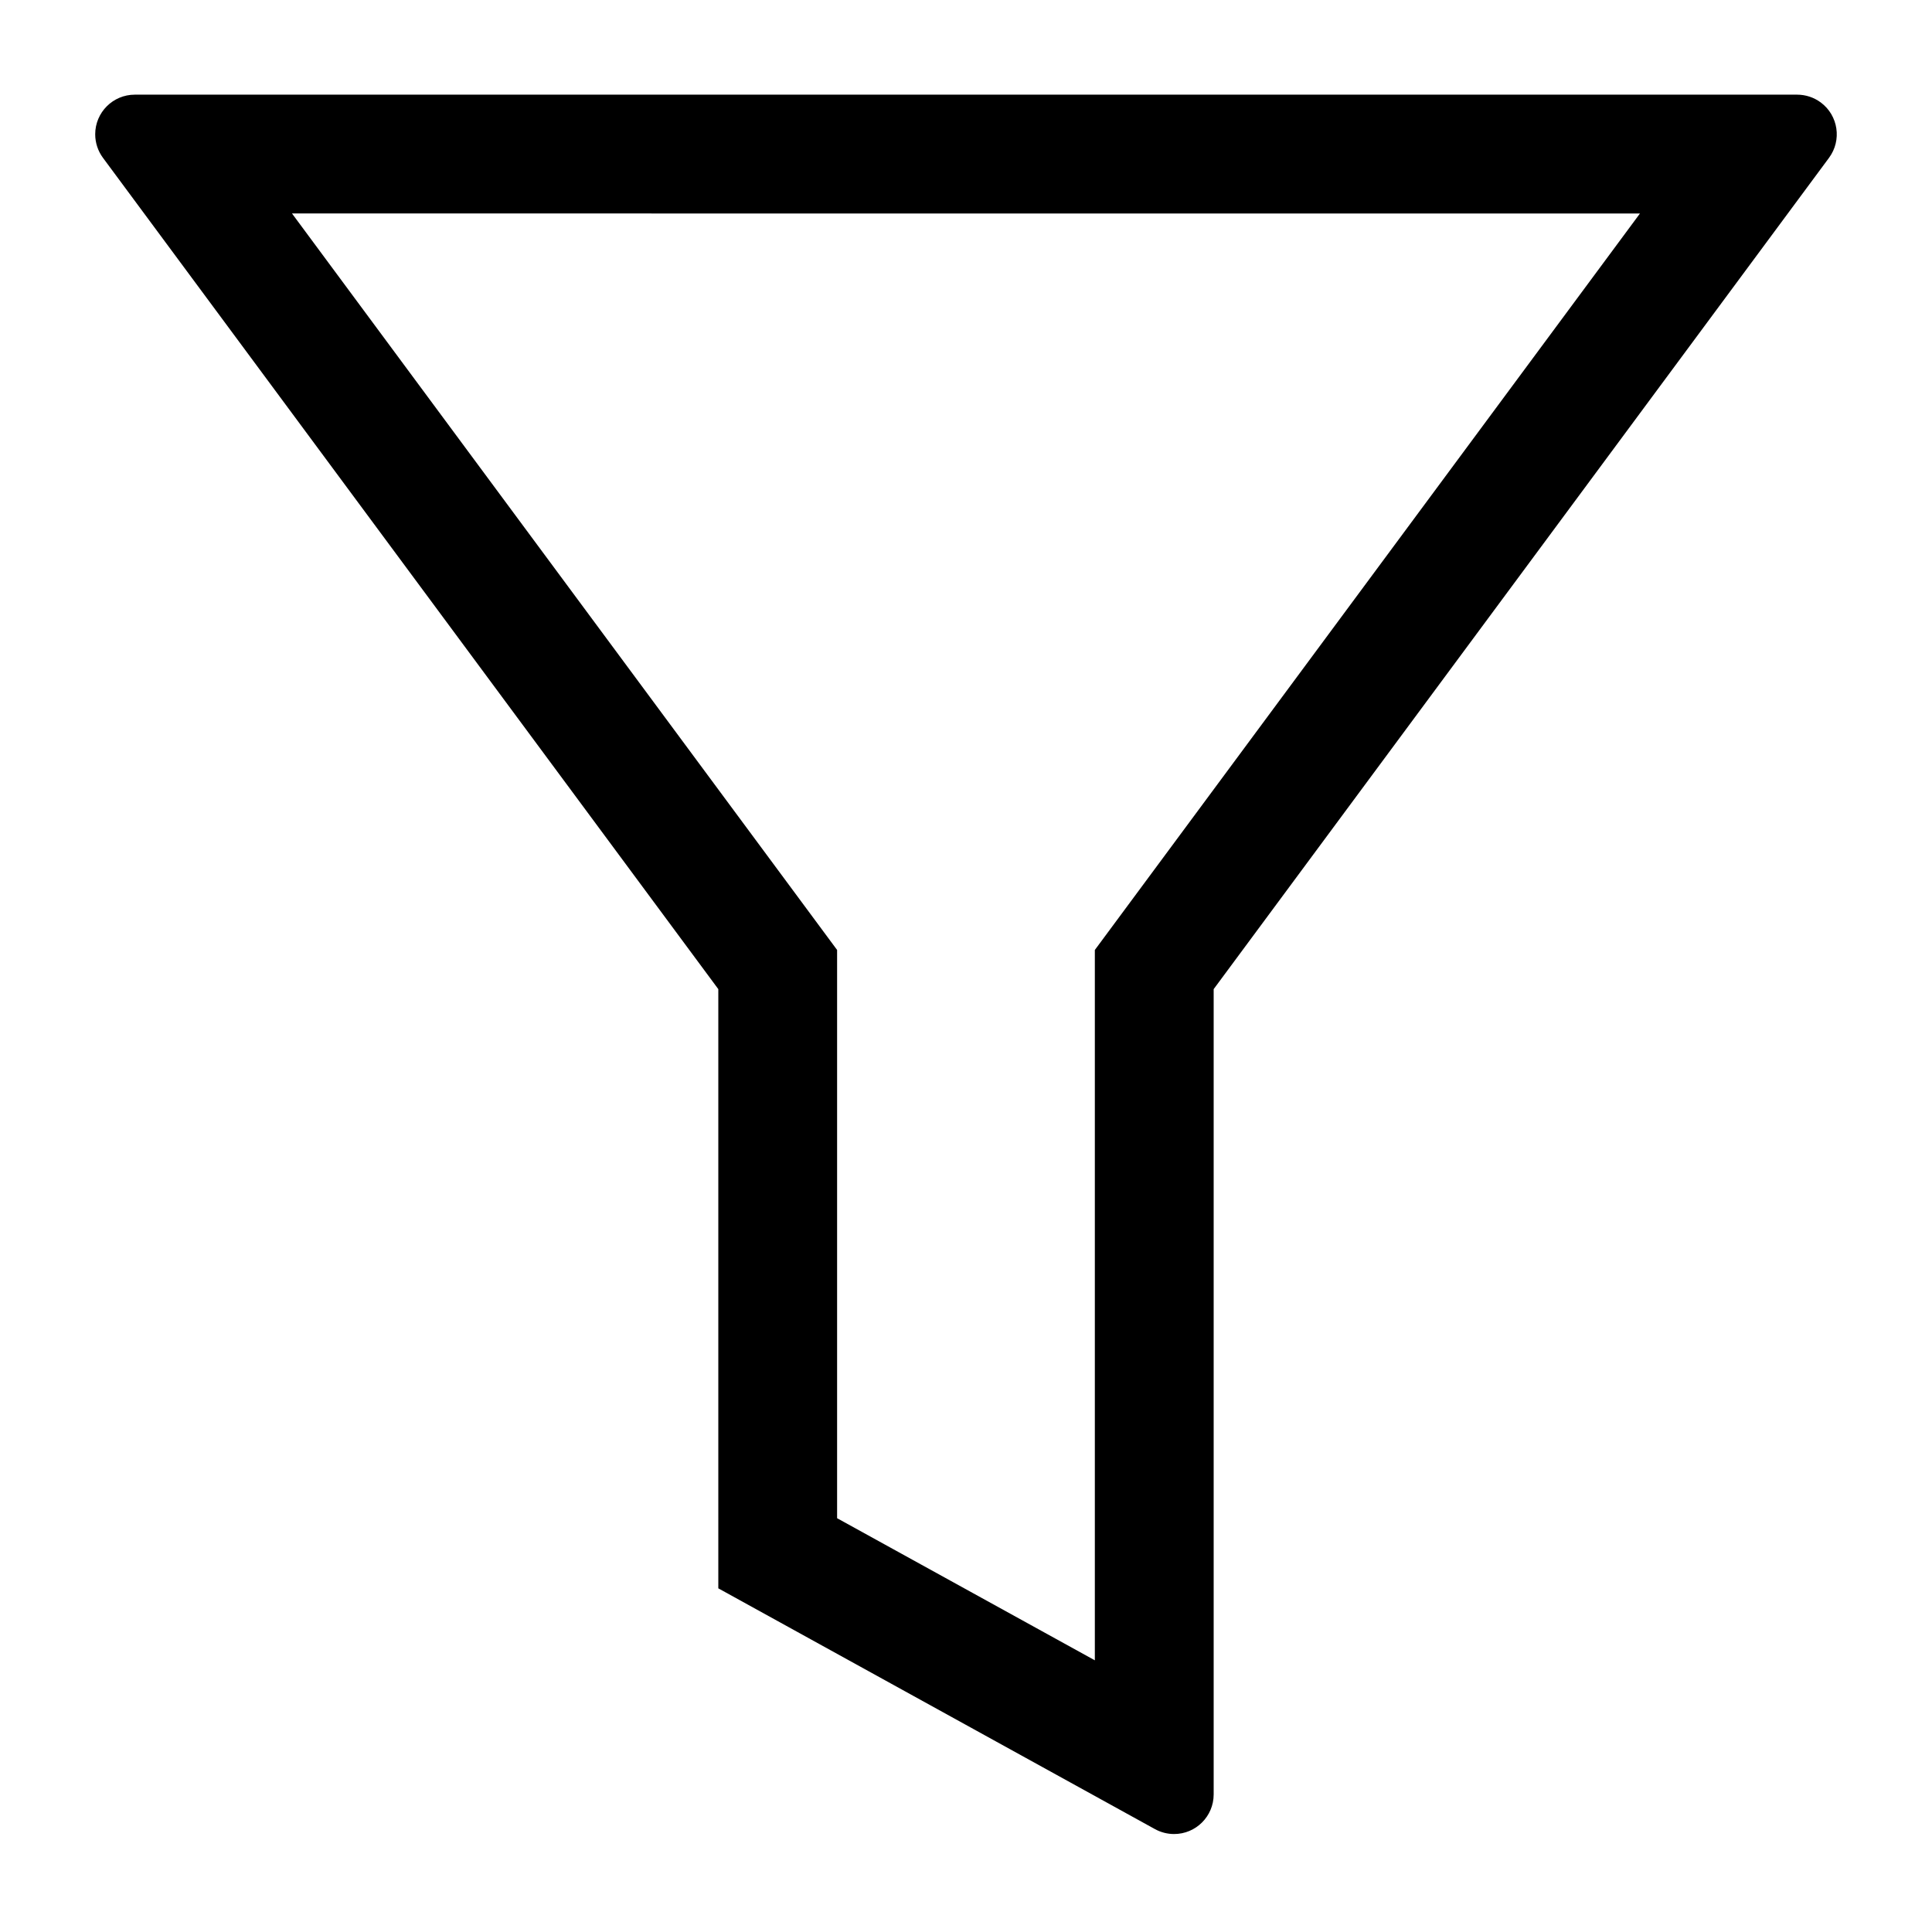 <?xml version="1.0" encoding="UTF-8"?>
<!-- Uploaded to: ICON Repo, www.iconrepo.com, Generator: ICON Repo Mixer Tools -->
<svg fill="#000000" width="800px" height="800px" version="1.1" viewBox="144 144 512 512" xmlns="http://www.w3.org/2000/svg">
 <path d="m221.38 200.57 144.46 195.18v150.59l68.305 37.66v-188.25l144.46-195.17zm112.98 205.56-163.07-220.3c-1.336-1.809-2.059-3.996-2.059-6.246 0-5.797 4.699-10.496 10.496-10.496h440.54c2.25 0 4.438 0.723 6.246 2.059 4.656 3.449 5.641 10.023 2.191 14.684l-163.07 220.3v213.41c0 5.797-4.699 10.496-10.492 10.496-1.773 0-3.519-0.449-5.07-1.305l-115.71-63.805z"/>
</svg>